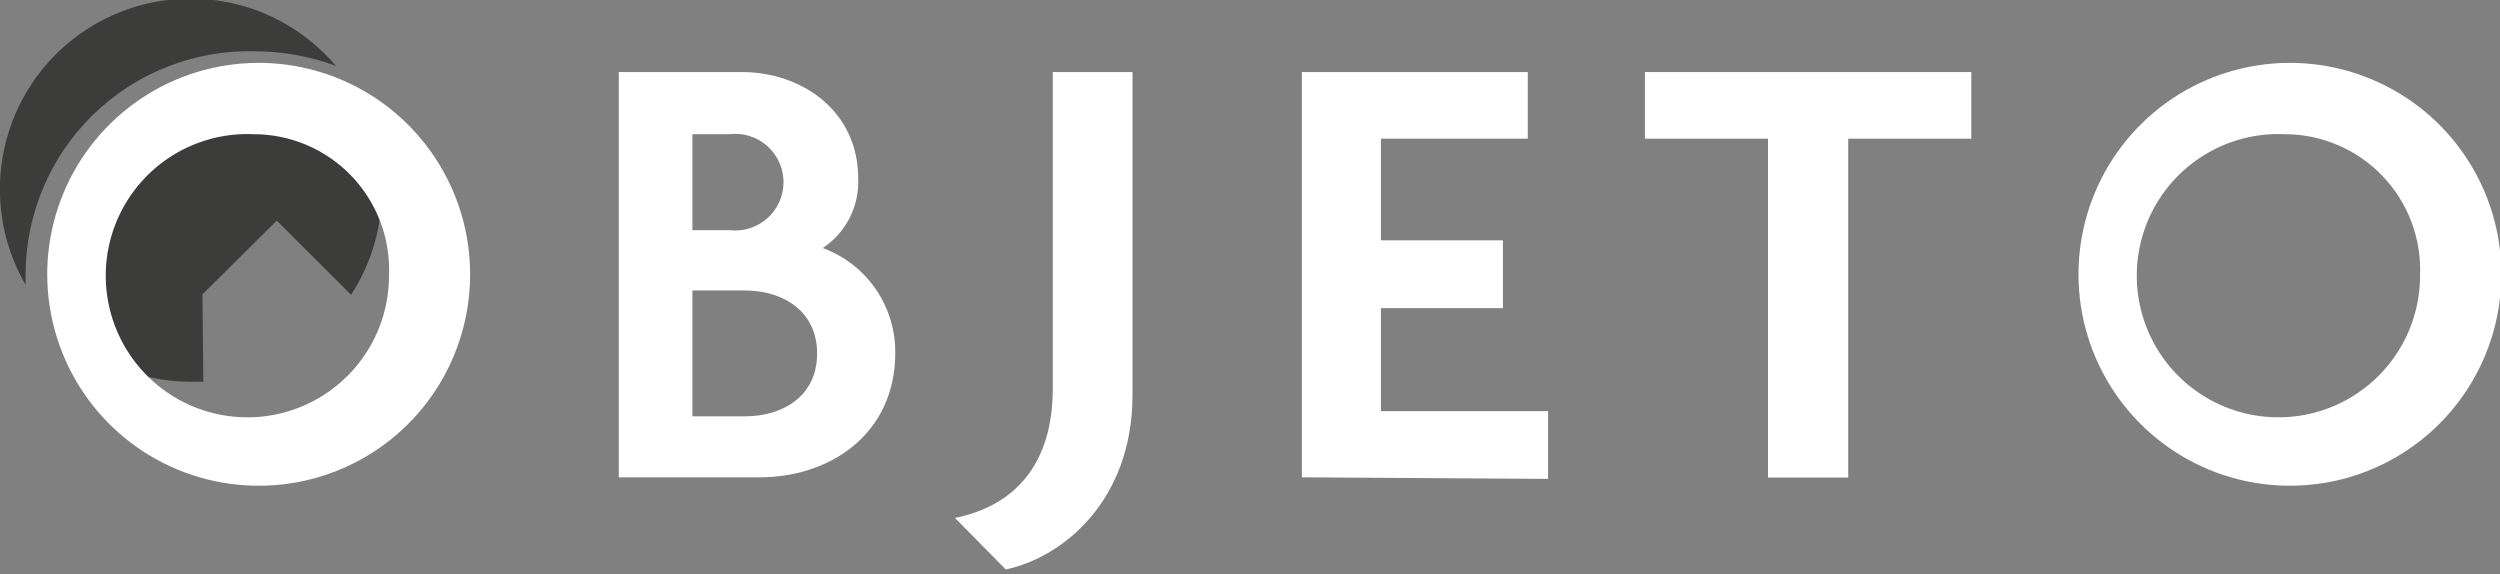 <svg width="196" height="45" viewBox="0 0 196 45" fill="none" xmlns="http://www.w3.org/2000/svg">
<rect x="0" y="0" width="196" height="45" fill="#808080" stroke="none"/>
<g clip-path="url(#clip0_174_208)">
<path d="M2.005 21.481C2.014 19.15 2.488 16.844 3.398 14.698C4.309 12.552 5.638 10.609 7.309 8.983C8.979 7.357 10.957 6.081 13.127 5.228C15.297 4.376 17.615 3.965 19.946 4.019C22.128 4.021 24.293 4.411 26.339 5.17C23.924 2.322 20.53 0.48 16.826 0.008C13.122 -0.463 9.375 0.469 6.323 2.621C3.271 4.773 1.136 7.99 0.337 11.638C-0.463 15.285 0.133 19.1 2.005 22.331C2.005 22.048 2.005 21.765 2.005 21.481Z" fill="#3C3C3B"/>
<path d="M15.871 23.076L21.697 17.302L27.524 23.111C28.973 20.889 29.8 18.318 29.918 15.667C30.037 13.017 29.442 10.383 28.197 8.04L27.542 8.288L20.953 7.987L10.434 10.218L6.59 25.166L4.412 25.573C5.809 26.964 7.466 28.065 9.29 28.812C11.114 29.56 13.067 29.94 15.038 29.93H15.941L15.871 23.076Z" fill="#3C3C3B"/>
<path d="M19.873 38.077C16.613 37.997 13.45 36.958 10.778 35.089C8.107 33.22 6.046 30.605 4.853 27.571C3.66 24.537 3.388 21.218 4.071 18.031C4.755 14.843 6.363 11.927 8.695 9.649C11.027 7.37 13.979 5.83 17.182 5.221C20.385 4.611 23.696 4.96 26.702 6.223C29.708 7.486 32.274 9.608 34.08 12.322C35.887 15.036 36.852 18.223 36.857 21.483C36.862 23.697 36.424 25.889 35.567 27.93C34.711 29.972 33.454 31.821 31.87 33.368C30.287 34.915 28.409 36.129 26.348 36.938C24.288 37.747 22.086 38.134 19.873 38.077ZM19.873 10.52C17.657 10.425 15.464 10.995 13.575 12.157C11.686 13.319 10.189 15.021 9.275 17.041C8.362 19.062 8.075 21.31 8.451 23.496C8.827 25.681 9.848 27.705 11.384 29.304C12.92 30.904 14.899 32.008 17.068 32.472C19.236 32.937 21.494 32.742 23.551 31.912C25.607 31.081 27.368 29.655 28.606 27.815C29.845 25.975 30.504 23.807 30.499 21.589C30.558 20.157 30.328 18.727 29.821 17.387C29.313 16.046 28.54 14.822 27.547 13.787C26.555 12.753 25.363 11.931 24.044 11.369C22.725 10.808 21.306 10.519 19.873 10.52Z" fill="white"/>
<path d="M59.581 37.421H48.512V5.649H58.182C62.769 5.649 67.285 8.624 67.285 14.008C67.328 15.077 67.095 16.139 66.608 17.092C66.121 18.044 65.396 18.855 64.504 19.445C66.183 20.062 67.63 21.183 68.648 22.654C69.666 24.125 70.204 25.874 70.189 27.663C70.189 34.039 65.053 37.421 59.581 37.421ZM57.19 10.519H54.285V18.046H57.19C57.721 18.109 58.261 18.059 58.772 17.899C59.283 17.739 59.754 17.472 60.154 17.117C60.555 16.761 60.875 16.325 61.095 15.836C61.314 15.348 61.428 14.818 61.428 14.283C61.428 13.747 61.314 13.218 61.095 12.729C60.875 12.241 60.555 11.804 60.154 11.449C59.754 11.093 59.283 10.826 58.772 10.666C58.261 10.506 57.721 10.456 57.19 10.519ZM58.429 22.775H54.285V32.639H58.429C61.316 32.639 64.061 31.099 64.061 27.716C64.061 24.333 61.316 22.775 58.429 22.775Z" fill="white"/>
<path d="M78.854 44.647L74.869 40.609C79.456 39.67 82.538 36.518 82.538 30.443V5.649H88.79V30.939C88.79 39.263 83.335 43.691 78.854 44.647Z" fill="white"/>
<path d="M102.066 37.421V5.649H119.777V10.873H108.265V18.843H117.829V24.156H108.265V32.232H121.371V37.545L102.066 37.421Z" fill="white"/>
<path d="M144.9 10.873V37.439H138.613V10.873H128.961V5.649H154.552V10.873H144.9Z" fill="white"/>
<path d="M179.105 38.077C175.846 37.993 172.685 36.951 170.016 35.08C167.347 33.209 165.288 30.593 164.098 27.559C162.908 24.524 162.638 21.207 163.324 18.02C164.009 14.833 165.619 11.919 167.951 9.643C170.284 7.366 173.236 5.828 176.438 5.22C179.641 4.612 182.951 4.961 185.956 6.225C188.96 7.488 191.526 9.61 193.331 12.323C195.137 15.037 196.102 18.223 196.107 21.482C196.11 23.697 195.669 25.89 194.811 27.931C193.952 29.973 192.693 31.822 191.109 33.368C189.524 34.915 187.645 36.129 185.583 36.938C183.522 37.746 181.319 38.134 179.105 38.077ZM179.105 10.52C176.889 10.424 174.696 10.994 172.807 12.157C170.918 13.319 169.421 15.02 168.508 17.041C167.594 19.062 167.307 21.31 167.683 23.495C168.059 25.681 169.08 27.704 170.616 29.304C172.152 30.904 174.132 32.007 176.3 32.472C178.469 32.936 180.726 32.741 182.783 31.911C184.839 31.081 186.6 29.654 187.839 27.814C189.077 25.975 189.736 23.806 189.731 21.589C189.791 20.156 189.56 18.727 189.053 17.386C188.546 16.045 187.772 14.821 186.78 13.787C185.787 12.753 184.595 11.93 183.276 11.369C181.957 10.807 180.538 10.518 179.105 10.52Z" fill="white"/>
</g>
<defs>
<clipPath id="clip0_174_208">
<rect width="196" height="44.648" fill="white"/>
</clipPath>
</defs>
</svg>
